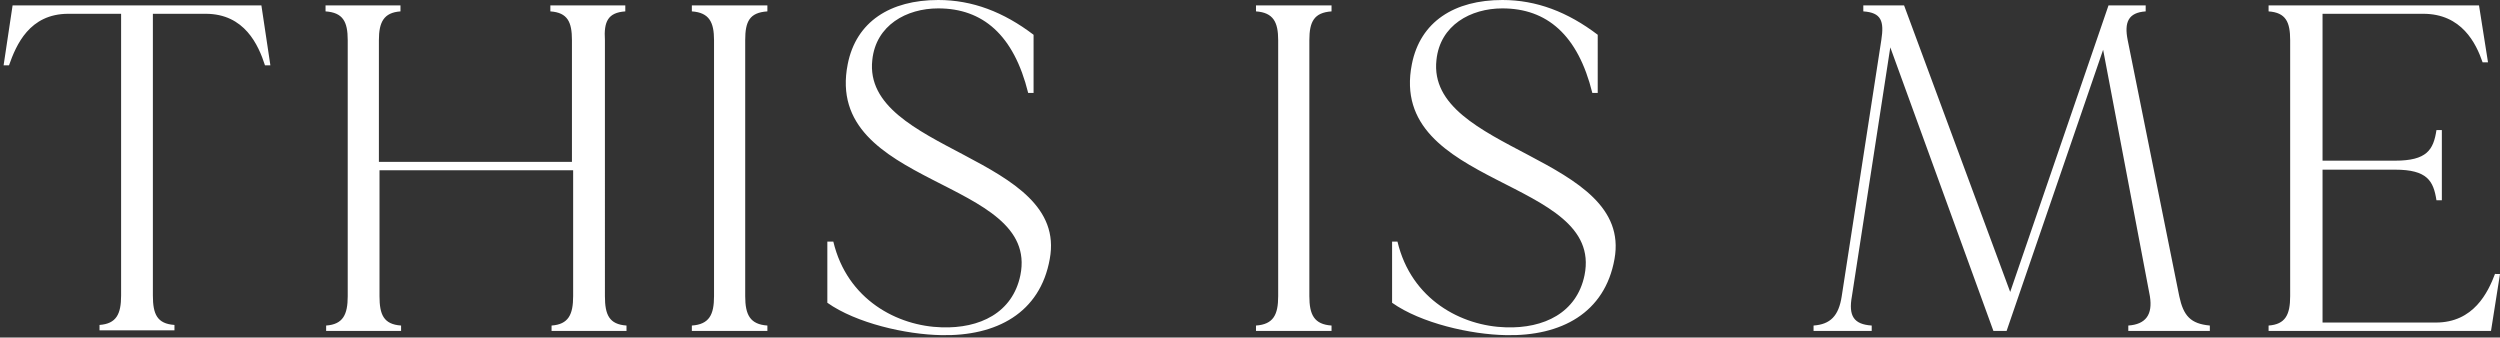 <?xml version="1.0" encoding="utf-8"?>
<!-- Generator: Adobe Illustrator 27.5.0, SVG Export Plug-In . SVG Version: 6.00 Build 0)  -->
<svg version="1.1" id="レイヤー_1" xmlns="http://www.w3.org/2000/svg" xmlns:xlink="http://www.w3.org/1999/xlink" x="0px"
	 y="0px" viewBox="0 0 417 56.3" style="enable-background:new 0 0 417 56.3;" xml:space="preserve">
<rect x="0" y="0" width="417" height="56.3" fill="#333333" stroke="none"/>
<style type="text/css">
	.st0{fill:#FFFFFF;}
	.st1{clip-path:url(#SVGID_00000147941804618978661620000013270381724304589470_);fill:#B93000;}
	.st2{clip-path:url(#SVGID_00000134232556009702995830000002086200443192657316_);fill:#B93000;}
	.st3{clip-path:url(#SVGID_00000057113390387458976600000005711404438488861838_);}
	.st4{clip-path:url(#SVGID_00000094607152347672793270000014225049674100975787_);}
</style>
<g>
	<path class="st0" d="M416.2,45.6c-1.2,3.2-3.6,8.2-9.9,8.2h-18.9V28.3h12.1c5.4,0,6.4,1.9,6.9,5.1h0.9V21.7h-0.9
		c-0.5,3.3-1.6,5.1-6.9,5.1h-12.1V2.3h16.8c6.4,0,8.8,4.9,9.9,8.1h0.9l-1.5-9.5h-35.1v1c2.9,0.2,3.6,1.8,3.6,4.8v42.7
		c0,3.1-0.8,4.7-3.6,4.9v0.9h37.1l1.5-9.5H416.2z M363.5,49.4l-8.6-42.7c-0.6-3,0.1-4.6,3-4.8v-1h-6.2l-16.4,47.8L317.6,0.9h-6.8v1
		c3,0.2,3.5,1.6,3,4.8l-6.6,42.7c-0.5,3.3-1.9,4.7-4.7,4.9v0.9h9.7v-0.9c-3-0.2-3.9-1.6-3.3-4.9l6.4-41.5l17.2,47.3h2.2l16.1-46.9
		l7.8,41.1c0.5,3.1-0.7,4.7-3.6,4.9v0.9h13.6v-0.9C365.4,54,364.2,52.7,363.5,49.4 M239.6,10c0.6-5.8,5.7-8.6,11-8.6
		c7.4,0,12.6,4.4,15,14.1h0.9V5.8C261.5,2,256.3,0,250.6,0c-8,0-13.7,3.6-15.1,10.7c-4.1,20.7,32.1,18.9,28.8,35.2
		c-1.3,6.3-6.8,8.9-13.1,8.7c-7.4-0.2-15.8-4.6-18.1-14.3h-0.9v10.2c4.8,3.4,13.1,5.3,19,5.4c9.2,0.2,16.5-3.7,18.1-12.7
		C272.4,26,237.9,25.3,239.6,10 M222.1,1.9v-1h-12.6v1c2.9,0.2,3.7,1.8,3.7,4.8v42.7c0,3.1-0.8,4.7-3.7,4.9v0.9h12.6v-0.9
		c-2.9-0.2-3.7-1.8-3.7-4.9V6.7C218.4,3.6,219.2,2.1,222.1,1.9 M145.5,10c0.6-5.8,5.7-8.6,11-8.6c7.4,0,12.6,4.4,15,14.1h0.9V5.8
		C167.4,2,162.2,0,156.5,0c-8,0-13.7,3.6-15.1,10.7c-4.1,20.7,32.1,18.9,28.8,35.2c-1.3,6.3-6.8,8.9-13.1,8.7
		c-7.4-0.2-15.8-4.6-18.1-14.3H138v10.2c4.8,3.4,13.1,5.3,19,5.4c9.2,0.2,16.5-3.7,18.1-12.7C178.3,26,143.8,25.3,145.5,10 M128,1.9
		v-1h-12.6v1c2.9,0.2,3.7,1.8,3.7,4.8v42.7c0,3.1-0.8,4.7-3.7,4.9v0.9H128v-0.9c-2.9-0.2-3.7-1.8-3.7-4.9V6.7
		C124.3,3.6,125,2.1,128,1.9 M104.3,1.9v-1H91.8v1c2.9,0.2,3.6,1.8,3.6,4.8v20.3H63.2V6.7c0-3,0.8-4.6,3.6-4.8v-1H54.3v1
		C57.2,2.1,58,3.6,58,6.7v42.7c0,3.1-0.8,4.7-3.6,4.9v0.9h12.5v-0.9c-2.9-0.2-3.6-1.8-3.6-4.9v-21h32.3v21c0,3.1-0.8,4.7-3.6,4.9
		v0.9h12.5v-0.9c-2.9-0.2-3.6-1.8-3.6-4.9V6.7C100.7,3.6,101.4,2.1,104.3,1.9 M43.6,0.9H2.1L0.6,10.9h0.9c1.2-3.4,3.4-8.6,9.9-8.6
		h8.8v47c0,3.1-0.8,4.7-3.6,4.9v0.9h12.5v-0.9c-2.9-0.2-3.6-1.8-3.6-4.9v-47h8.8c6.5,0,8.8,5.2,9.9,8.6h0.9L43.6,0.9z"/>
</g>
</svg>
